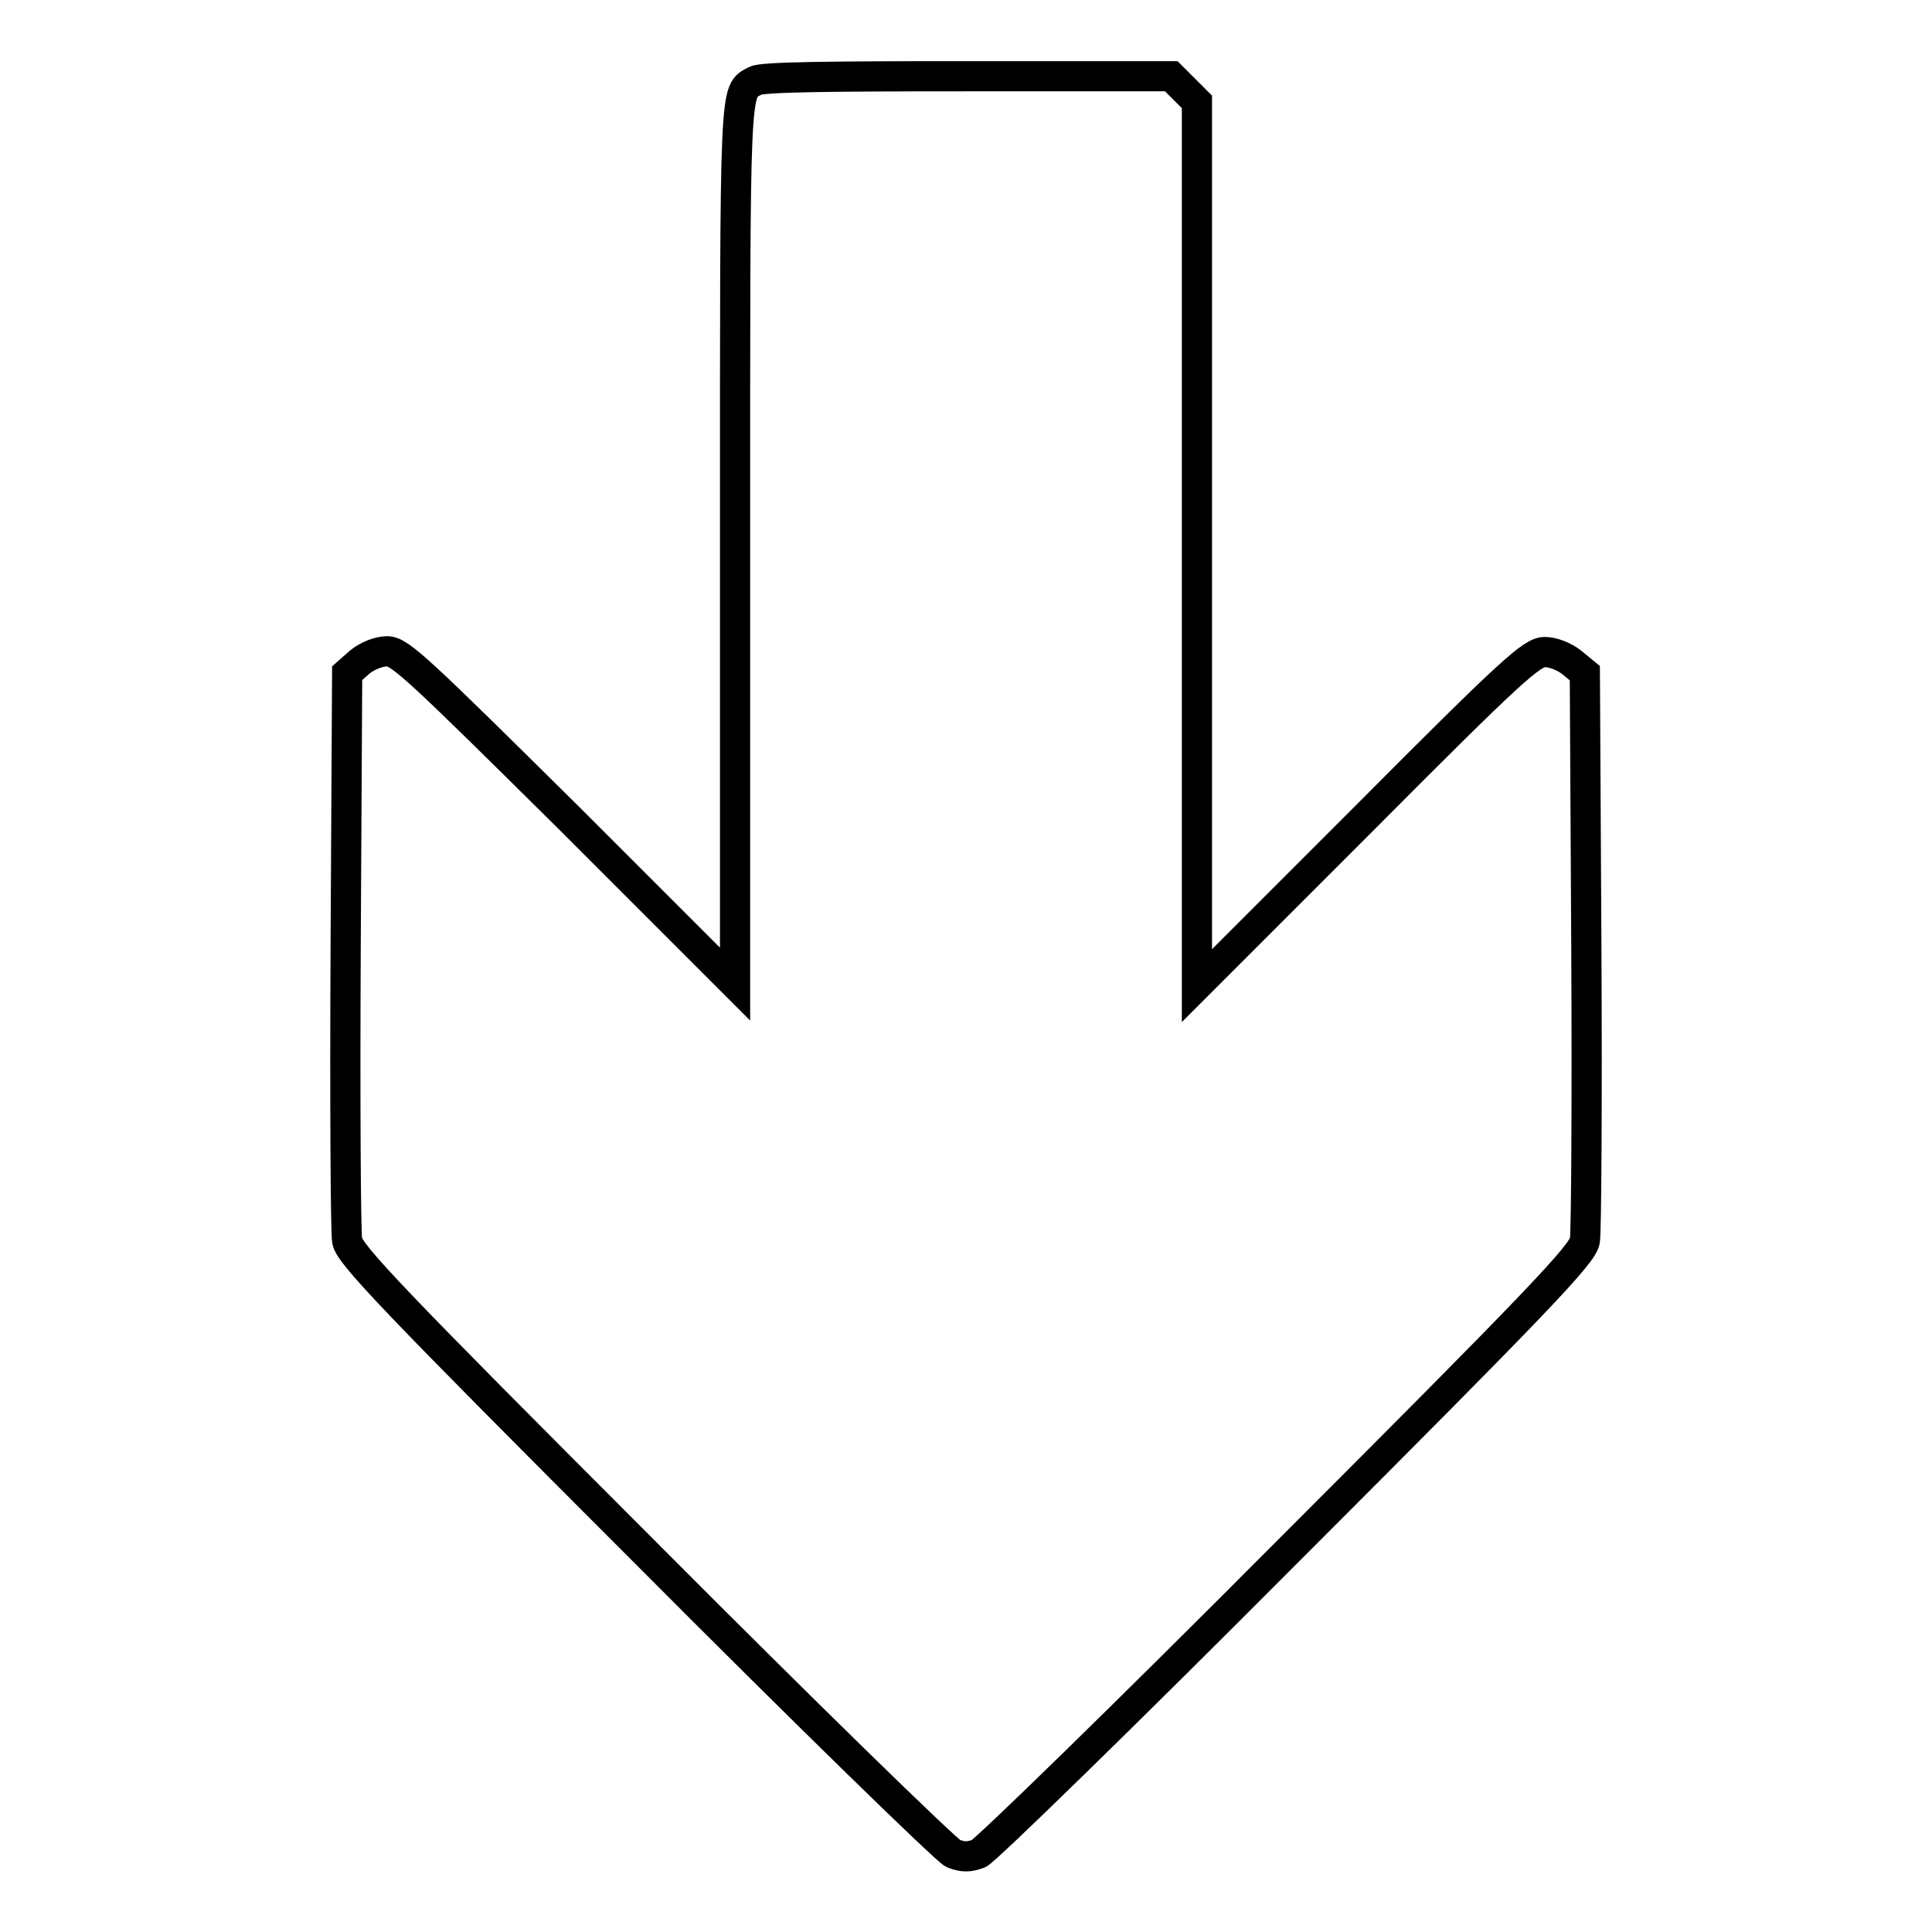 <?xml version="1.0" encoding="utf-8"?>
<!-- Svg Vector Icons : http://www.onlinewebfonts.com/icon -->
<!DOCTYPE svg PUBLIC "-//W3C//DTD SVG 1.1//EN" "http://www.w3.org/Graphics/SVG/1.1/DTD/svg11.dtd">
<svg version="1.1" xmlns="http://www.w3.org/2000/svg" xmlns:xlink="http://www.w3.org/1999/xlink" x="0px" y="0px" viewBox="0 0 256 256" enable-background="new 0 0 256 256" xml:space="preserve">
<g><g><g><path stroke-width="4" fill-opacity="0" stroke="#000000"  d="M100.1,10.7c-2.8,1.5-2.7-0.8-2.7,61.1v58.6l-22.1-22.1C55.5,88.7,53,86.3,51.3,86.3c-1.1,0-2.6,0.6-3.6,1.4L46,89.2l-0.2,36.6c-0.1,20.1,0,37.5,0.2,38.6c0.3,1.8,6,7.8,39.5,41.3c21.5,21.6,39.9,39.5,40.8,39.9c1.3,0.5,2.1,0.5,3.4,0c0.9-0.4,19.3-18.3,40.8-39.9c33.5-33.5,39.2-39.5,39.5-41.3c0.2-1.1,0.3-18.6,0.2-38.6L210,89.2l-1.7-1.4c-1-0.8-2.5-1.4-3.6-1.4c-1.7,0-4.3,2.3-24,22.1l-22.1,22.1V72V13.5l-1.7-1.7l-1.7-1.7h-27C109.9,10.1,100.9,10.2,100.1,10.7z"/></g></g></g>
</svg>